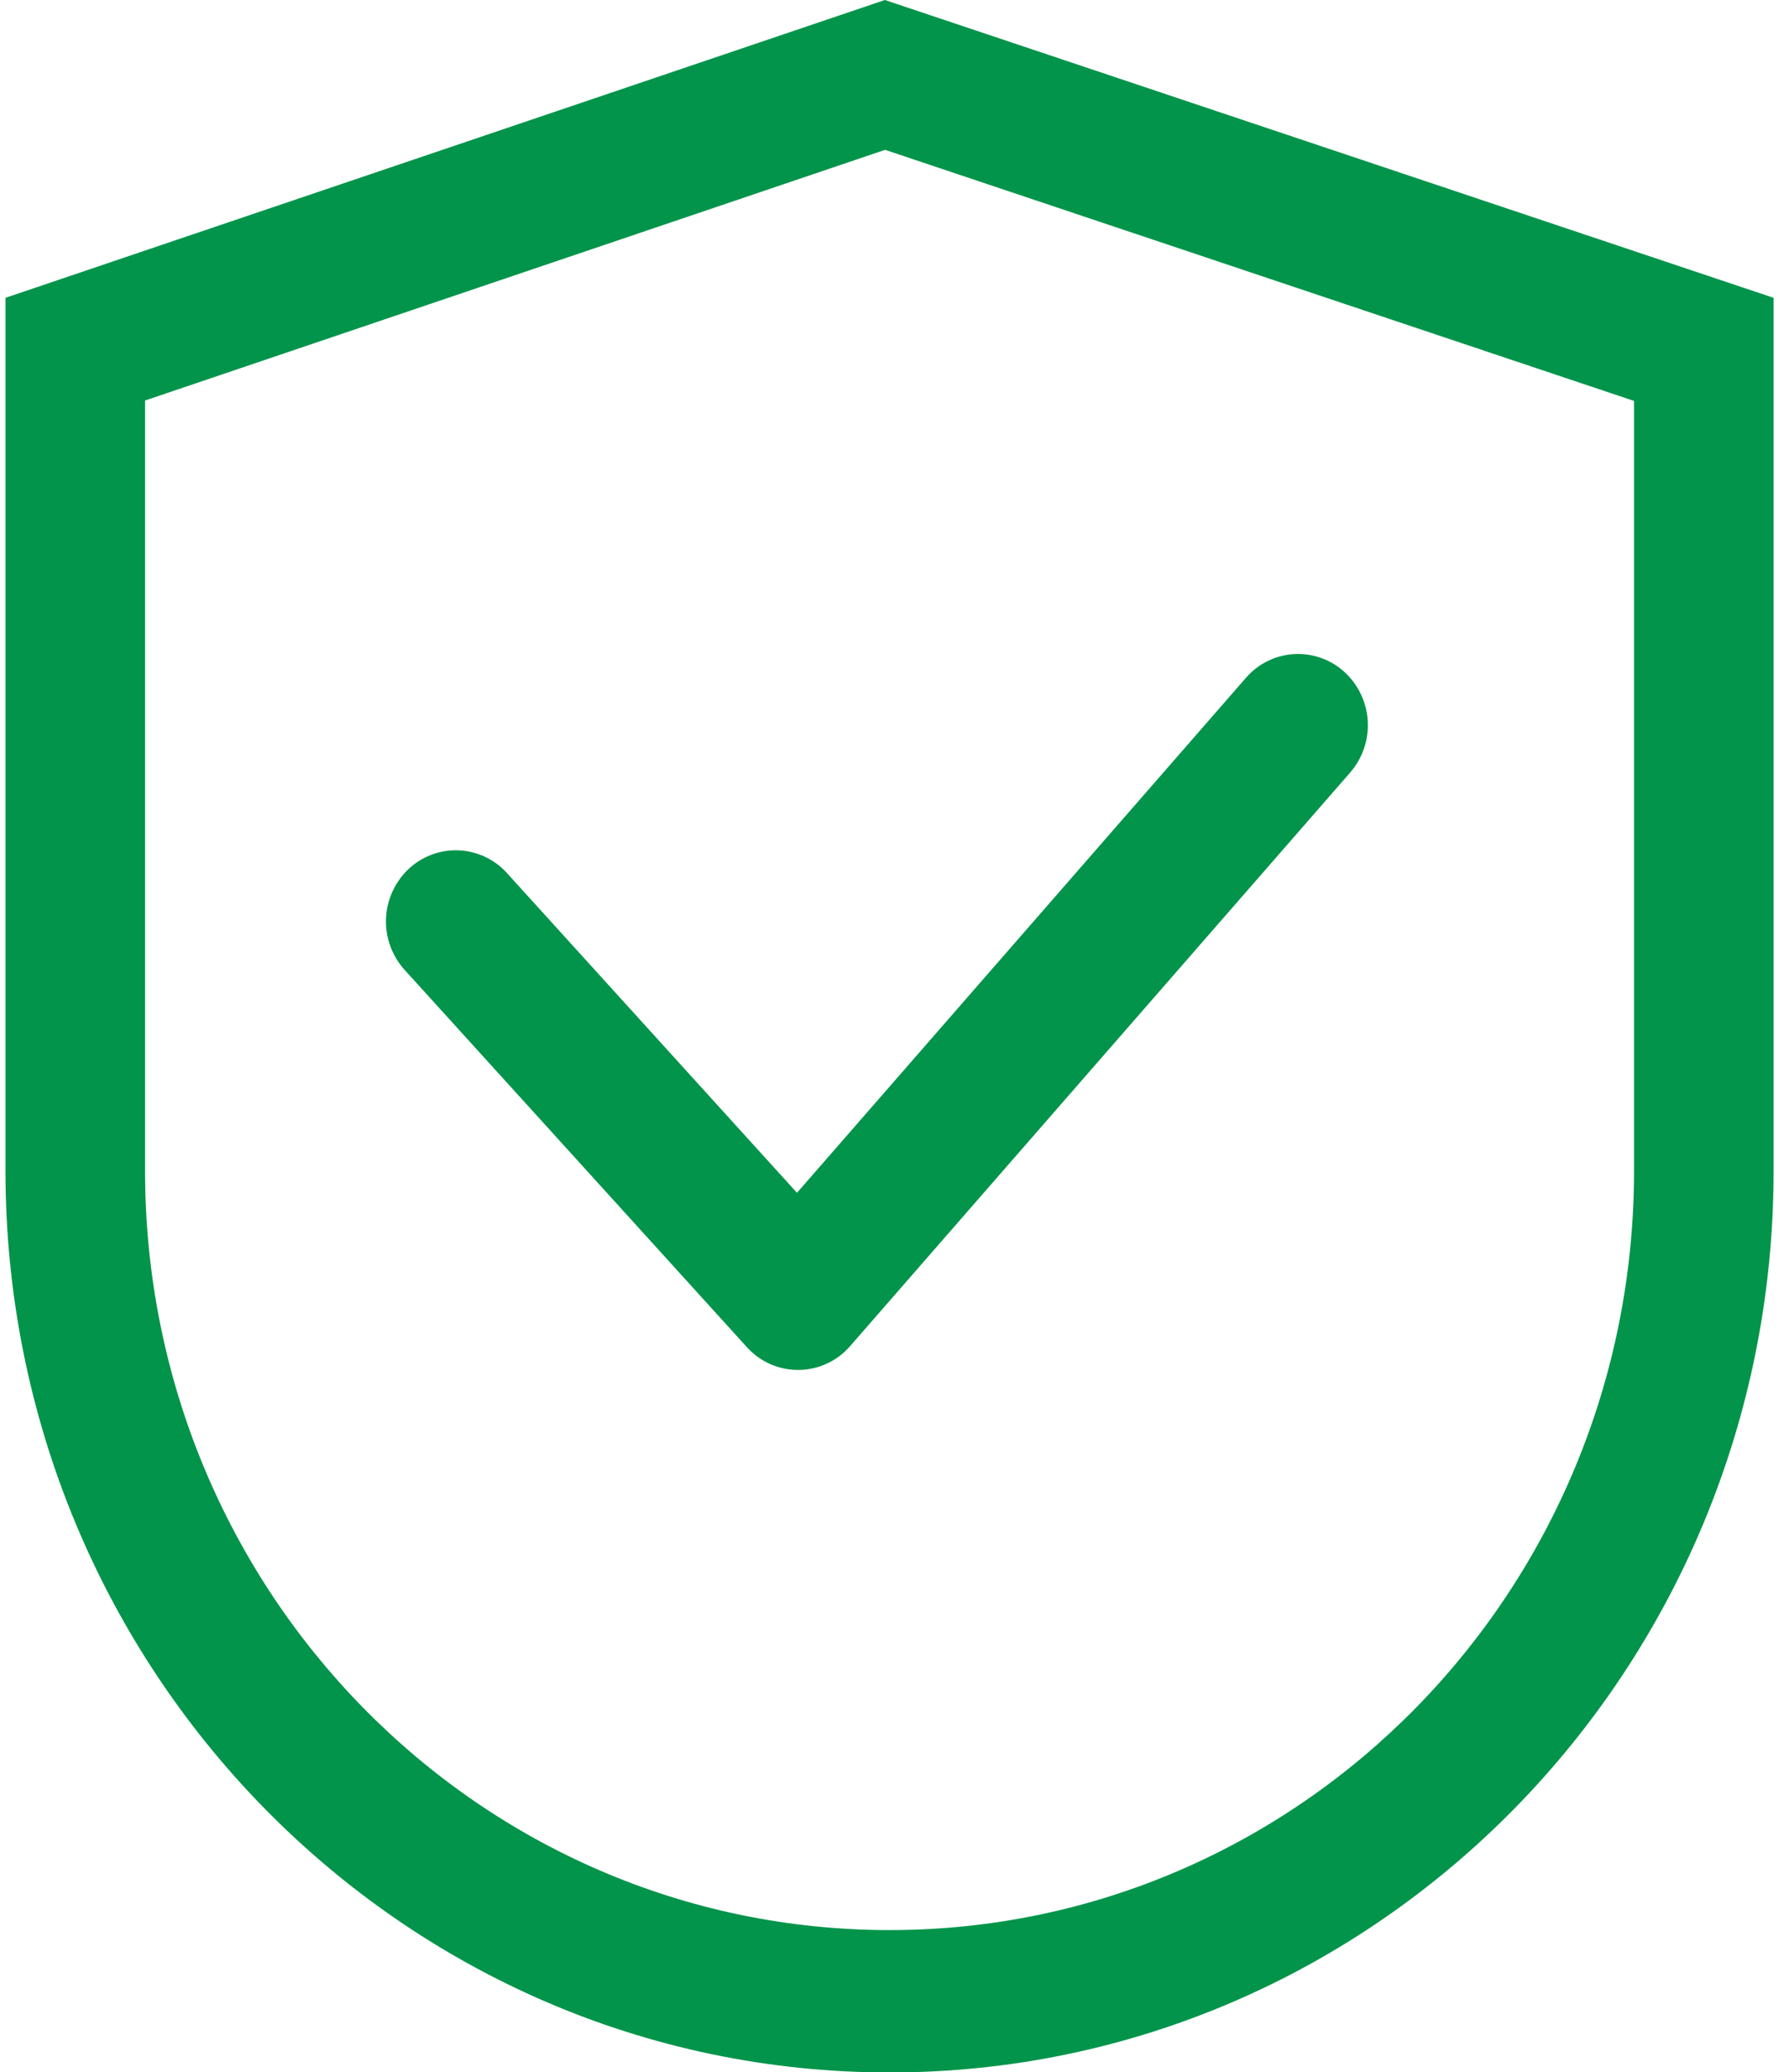 <?xml version="1.0" encoding="UTF-8"?>
<svg xmlns="http://www.w3.org/2000/svg" width="82" height="95" viewBox="0 0 82 95" fill="none">
  <path d="M6.649 18.361V53.676C6.649 72.902 21.928 88.483 40.773 88.483C59.618 88.483 74.897 72.902 74.897 53.676V18.38L40.568 6.869L6.649 18.361ZM40.558 0L81.294 13.653V53.676C81.294 76.502 63.15 95.01 40.773 95.01C18.395 95.01 0.251 76.502 0.251 53.676V13.653L40.558 0ZM61.625 30.807C61.313 30.522 60.948 30.303 60.55 30.162C60.152 30.021 59.729 29.961 59.307 29.986C58.886 30.012 58.473 30.121 58.095 30.309C57.717 30.497 57.38 30.758 57.105 31.078L36.53 54.683L23.239 40.028C22.958 39.714 22.616 39.46 22.235 39.281C21.853 39.101 21.439 39 21.017 38.983C20.596 38.966 20.175 39.034 19.78 39.182C19.385 39.331 19.025 39.557 18.719 39.847C18.094 40.443 17.726 41.257 17.693 42.118C17.66 42.979 17.965 43.819 18.543 44.46L34.227 61.752C34.526 62.087 34.893 62.354 35.304 62.535C35.715 62.717 36.16 62.808 36.61 62.803C37.059 62.799 37.502 62.699 37.91 62.509C38.317 62.319 38.679 62.045 38.971 61.705L61.887 35.415C62.452 34.764 62.741 33.918 62.692 33.058C62.643 32.198 62.261 31.391 61.625 30.807Z" fill="#01944A"></path>
</svg>
